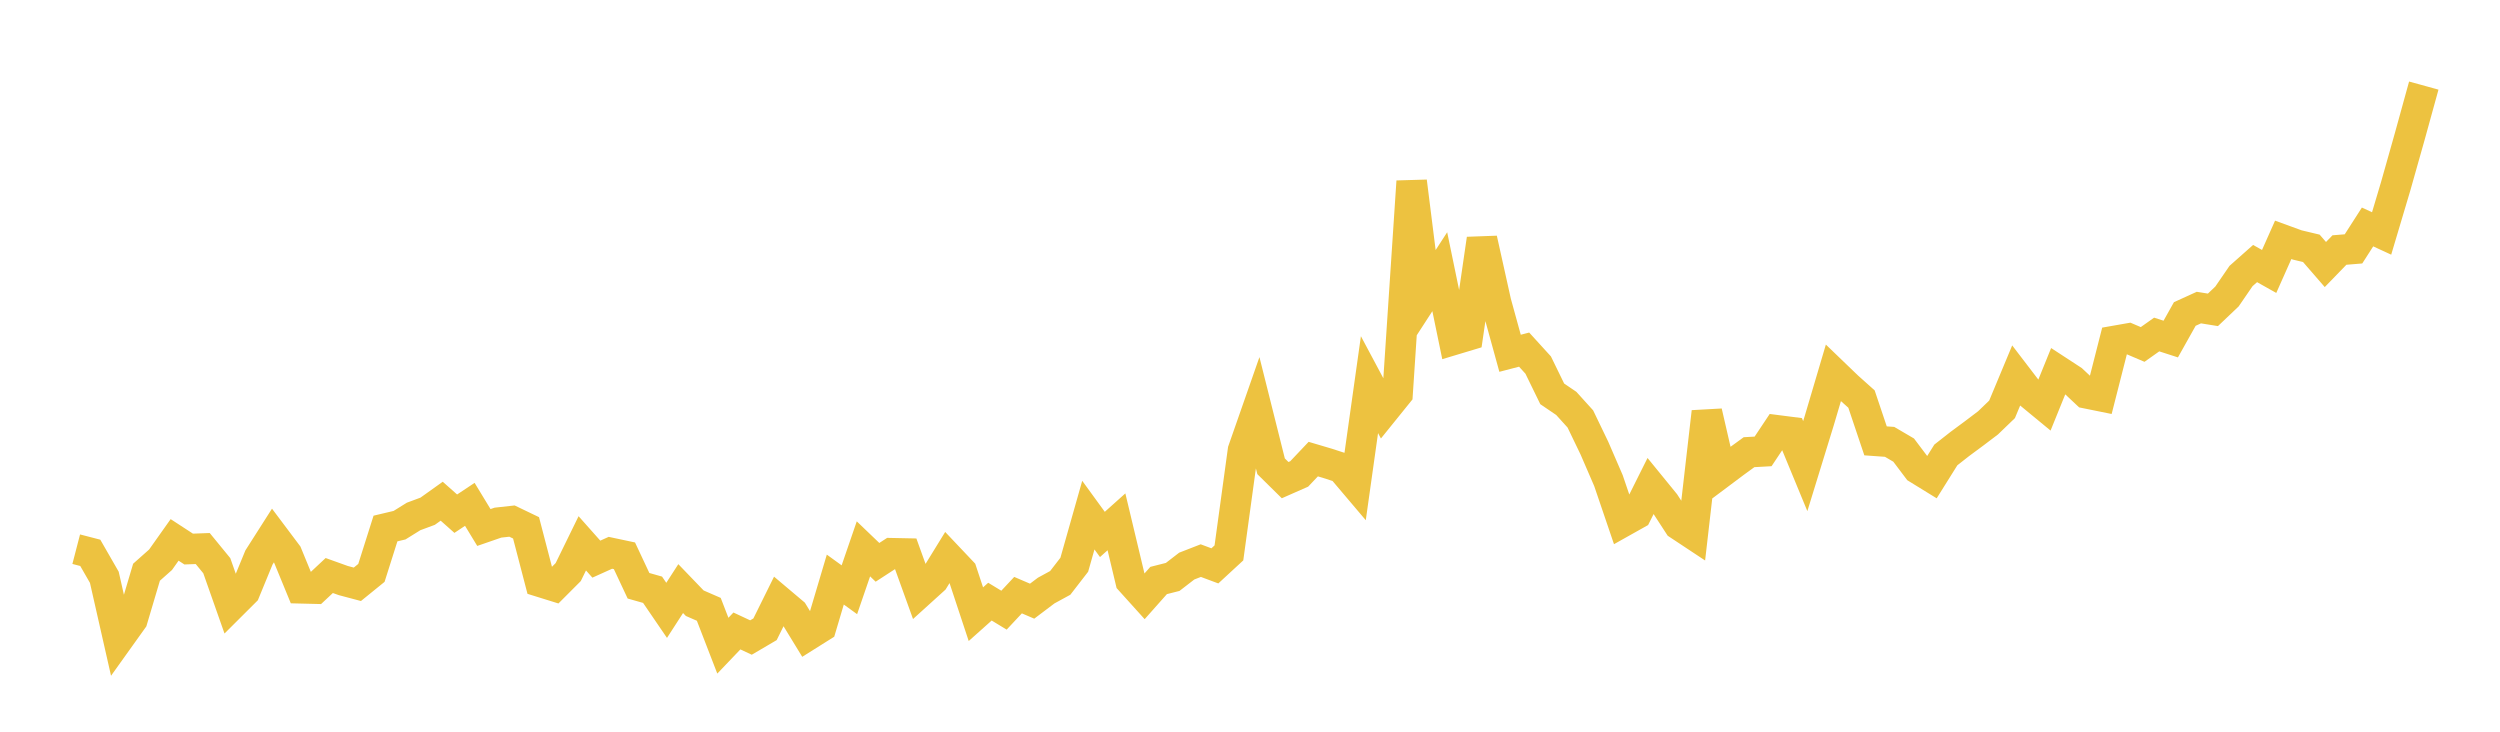 <svg width="164" height="48" xmlns="http://www.w3.org/2000/svg" xmlns:xlink="http://www.w3.org/1999/xlink"><path fill="none" stroke="rgb(237,194,64)" stroke-width="2" d="M5,36.027L5.922,36.266L6.844,37.87L7.766,41.936L8.689,40.645L9.611,37.538L10.533,36.719L11.455,35.417L12.377,36.018L13.299,35.984L14.222,37.111L15.144,39.731L16.066,38.812L16.988,36.57L17.91,35.123L18.832,36.351L19.754,38.594L20.677,38.617L21.599,37.754L22.521,38.085L23.443,38.33L24.365,37.582L25.287,34.671L26.21,34.452L27.132,33.879L28.054,33.537L28.976,32.879L29.898,33.698L30.82,33.085L31.743,34.604L32.665,34.285L33.587,34.183L34.509,34.626L35.431,38.166L36.353,38.453L37.275,37.529L38.198,35.642L39.12,36.68L40.042,36.264L40.964,36.46L41.886,38.426L42.808,38.687L43.731,40.039L44.653,38.612L45.575,39.57L46.497,39.972L47.419,42.357L48.341,41.391L49.263,41.822L50.186,41.28L51.108,39.416L52.03,40.194L52.952,41.702L53.874,41.123L54.796,38.02L55.719,38.688L56.641,36.005L57.563,36.889L58.485,36.29L59.407,36.309L60.329,38.865L61.251,38.03L62.174,36.53L63.096,37.504L64.018,40.291L64.94,39.468L65.862,40.027L66.784,39.041L67.707,39.437L68.629,38.741L69.551,38.238L70.473,37.046L71.395,33.792L72.317,35.059L73.24,34.232L74.162,38.096L75.084,39.118L76.006,38.08L76.928,37.846L77.85,37.135L78.772,36.776L79.695,37.121L80.617,36.27L81.539,29.545L82.461,26.908L83.383,30.588L84.305,31.497L85.228,31.09L86.15,30.117L87.072,30.39L87.994,30.69L88.916,31.778L89.838,25.233L90.76,26.961L91.683,25.818L92.605,11.903L93.527,19.247L94.449,17.824L95.371,22.289L96.293,22.011L97.216,15.677L98.138,19.827L99.06,23.175L99.982,22.935L100.904,23.947L101.826,25.837L102.749,26.464L103.671,27.483L104.593,29.397L105.515,31.529L106.437,34.238L107.359,33.721L108.281,31.875L109.204,33.007L110.126,34.425L111.048,35.035L111.97,27.02L112.892,31.025L113.814,30.335L114.737,29.663L115.659,29.612L116.581,28.227L117.503,28.345L118.425,30.577L119.347,27.581L120.269,24.465L121.192,25.353L122.114,26.178L123.036,28.92L123.958,28.986L124.88,29.527L125.802,30.749L126.725,31.317L127.647,29.844L128.569,29.121L129.491,28.439L130.413,27.741L131.335,26.853L132.257,24.641L133.18,25.848L134.102,26.608L135.024,24.333L135.946,24.935L136.868,25.801L137.79,25.988L138.713,22.365L139.635,22.203L140.557,22.596L141.479,21.944L142.401,22.242L143.323,20.597L144.246,20.177L145.168,20.326L146.09,19.45L147.012,18.106L147.934,17.289L148.856,17.807L149.778,15.734L150.701,16.07L151.623,16.29L152.545,17.353L153.467,16.402L154.389,16.327L155.311,14.889L156.234,15.315L157.156,12.221L158.078,8.958L159,5.615"></path></svg>